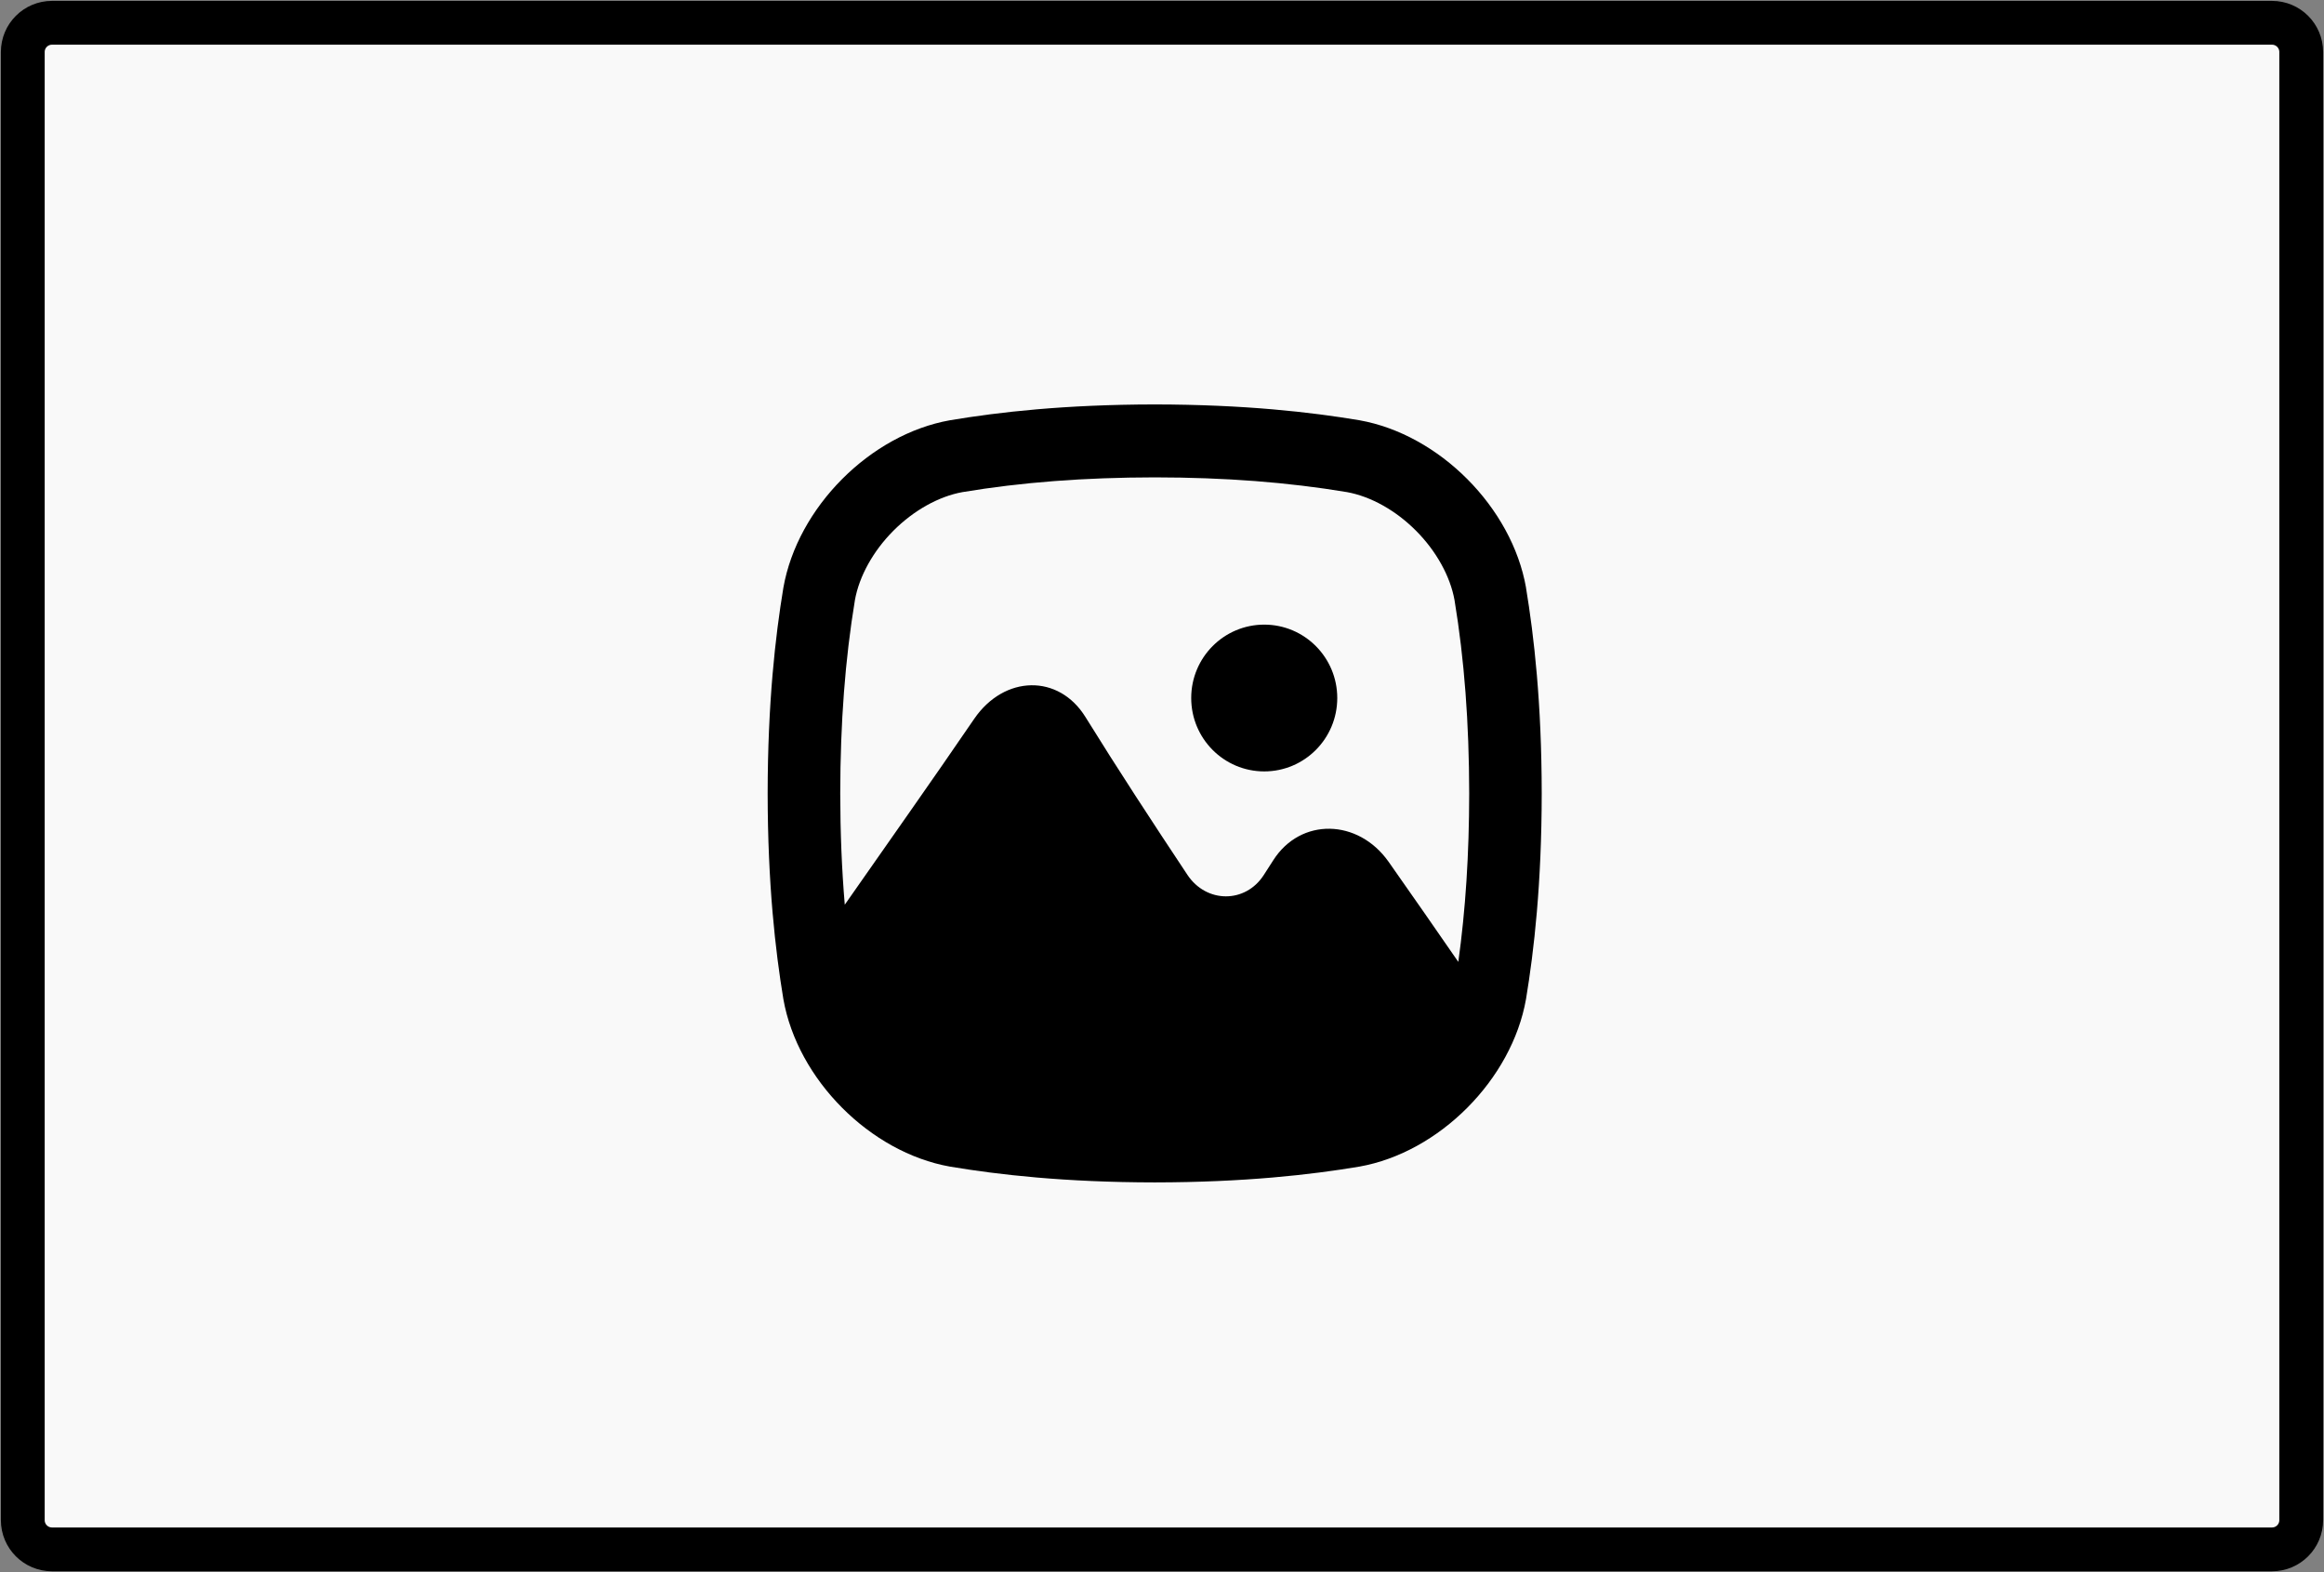 <?xml version="1.0" encoding="UTF-8"?>
<svg width="102px" height="69px" viewBox="0 0 102 69" version="1.1" xmlns="http://www.w3.org/2000/svg" xmlns:xlink="http://www.w3.org/1999/xlink">
    <rect x="0" y="0" width="102" height="69" fill="#808080" stroke="none"/>
    <title>icn-static</title>
    <g id="DOOH" stroke="none" stroke-width="1" fill="none" fill-rule="evenodd">
        <g id="2_sm" transform="translate(-54, -852)">
            <g id="Group-2" transform="translate(30, 301)">
                <g id="icn-static" transform="translate(25, 552)">
                    <path d="M17.782,-16.5 L82.218,-16.5 C82.926,-16.5 83.5,-15.926 83.5,-15.218 L83.5,82.218 C83.5,82.926 82.926,83.5 82.218,83.5 L17.782,83.5 C17.074,83.5 16.5,82.926 16.5,82.218 L16.5,-15.218 C16.5,-15.926 17.074,-16.5 17.782,-16.5 Z" id="Rectangle" stroke="#000000" stroke-width="1.923" fill="#F9F9F9" transform="translate(50, 33.5) rotate(90) translate(-50, -33.5)"></path>
                    <g id="picture-(1)" transform="translate(32.692, 16.75)" fill="#000000" fill-rule="nonzero">
                        <path d="M33.286,8.045 C32.666,4.519 29.479,1.317 25.971,0.694 C23.842,0.338 20.945,0.005 16.988,0 C13.031,0.005 10.134,0.337 8.005,0.694 C4.496,1.316 1.31,4.519 0.69,8.045 C0.336,10.184 0.005,13.096 0,17.072 C0.005,21.049 0.336,23.961 0.69,26.1 C1.31,29.626 4.496,32.828 8.004,33.451 C10.134,33.807 13.031,34.14 16.987,34.144 C20.943,34.14 23.841,33.807 25.97,33.451 C29.479,32.828 32.664,29.625 33.284,26.1 C33.639,23.961 33.97,21.048 33.974,17.072 C33.97,13.096 33.638,10.184 33.284,8.045 L33.286,8.045 Z M3.83,8.588 C4.017,7.543 4.631,6.434 5.517,5.545 C6.403,4.655 7.506,4.037 8.546,3.849 C11.136,3.416 13.898,3.205 16.989,3.201 C20.078,3.204 22.84,3.416 25.431,3.849 C26.471,4.037 27.574,4.654 28.459,5.545 C29.345,6.434 29.959,7.543 30.147,8.588 C30.577,11.192 30.787,13.968 30.791,17.073 C30.788,19.749 30.631,22.18 30.313,24.466 C29.316,23.017 28.29,21.551 27.254,20.073 C25.917,18.179 23.392,18.121 22.189,20.009 C22.05,20.226 21.911,20.442 21.771,20.659 C20.966,21.904 19.255,21.9 18.421,20.642 C16.887,18.332 15.373,16.019 13.951,13.723 C12.777,11.822 10.388,11.873 9.067,13.797 C7.193,16.542 5.259,19.271 3.385,21.956 C3.254,20.412 3.188,18.794 3.186,17.074 C3.19,13.968 3.4,11.192 3.83,8.589 L3.83,8.588 Z" id="Shape"></path>
                        <ellipse id="Oval" cx="21.795" cy="12.885" rx="3.205" ry="3.221"></ellipse>
                    </g>
                </g>
            </g>
        </g>
    </g>
</svg>